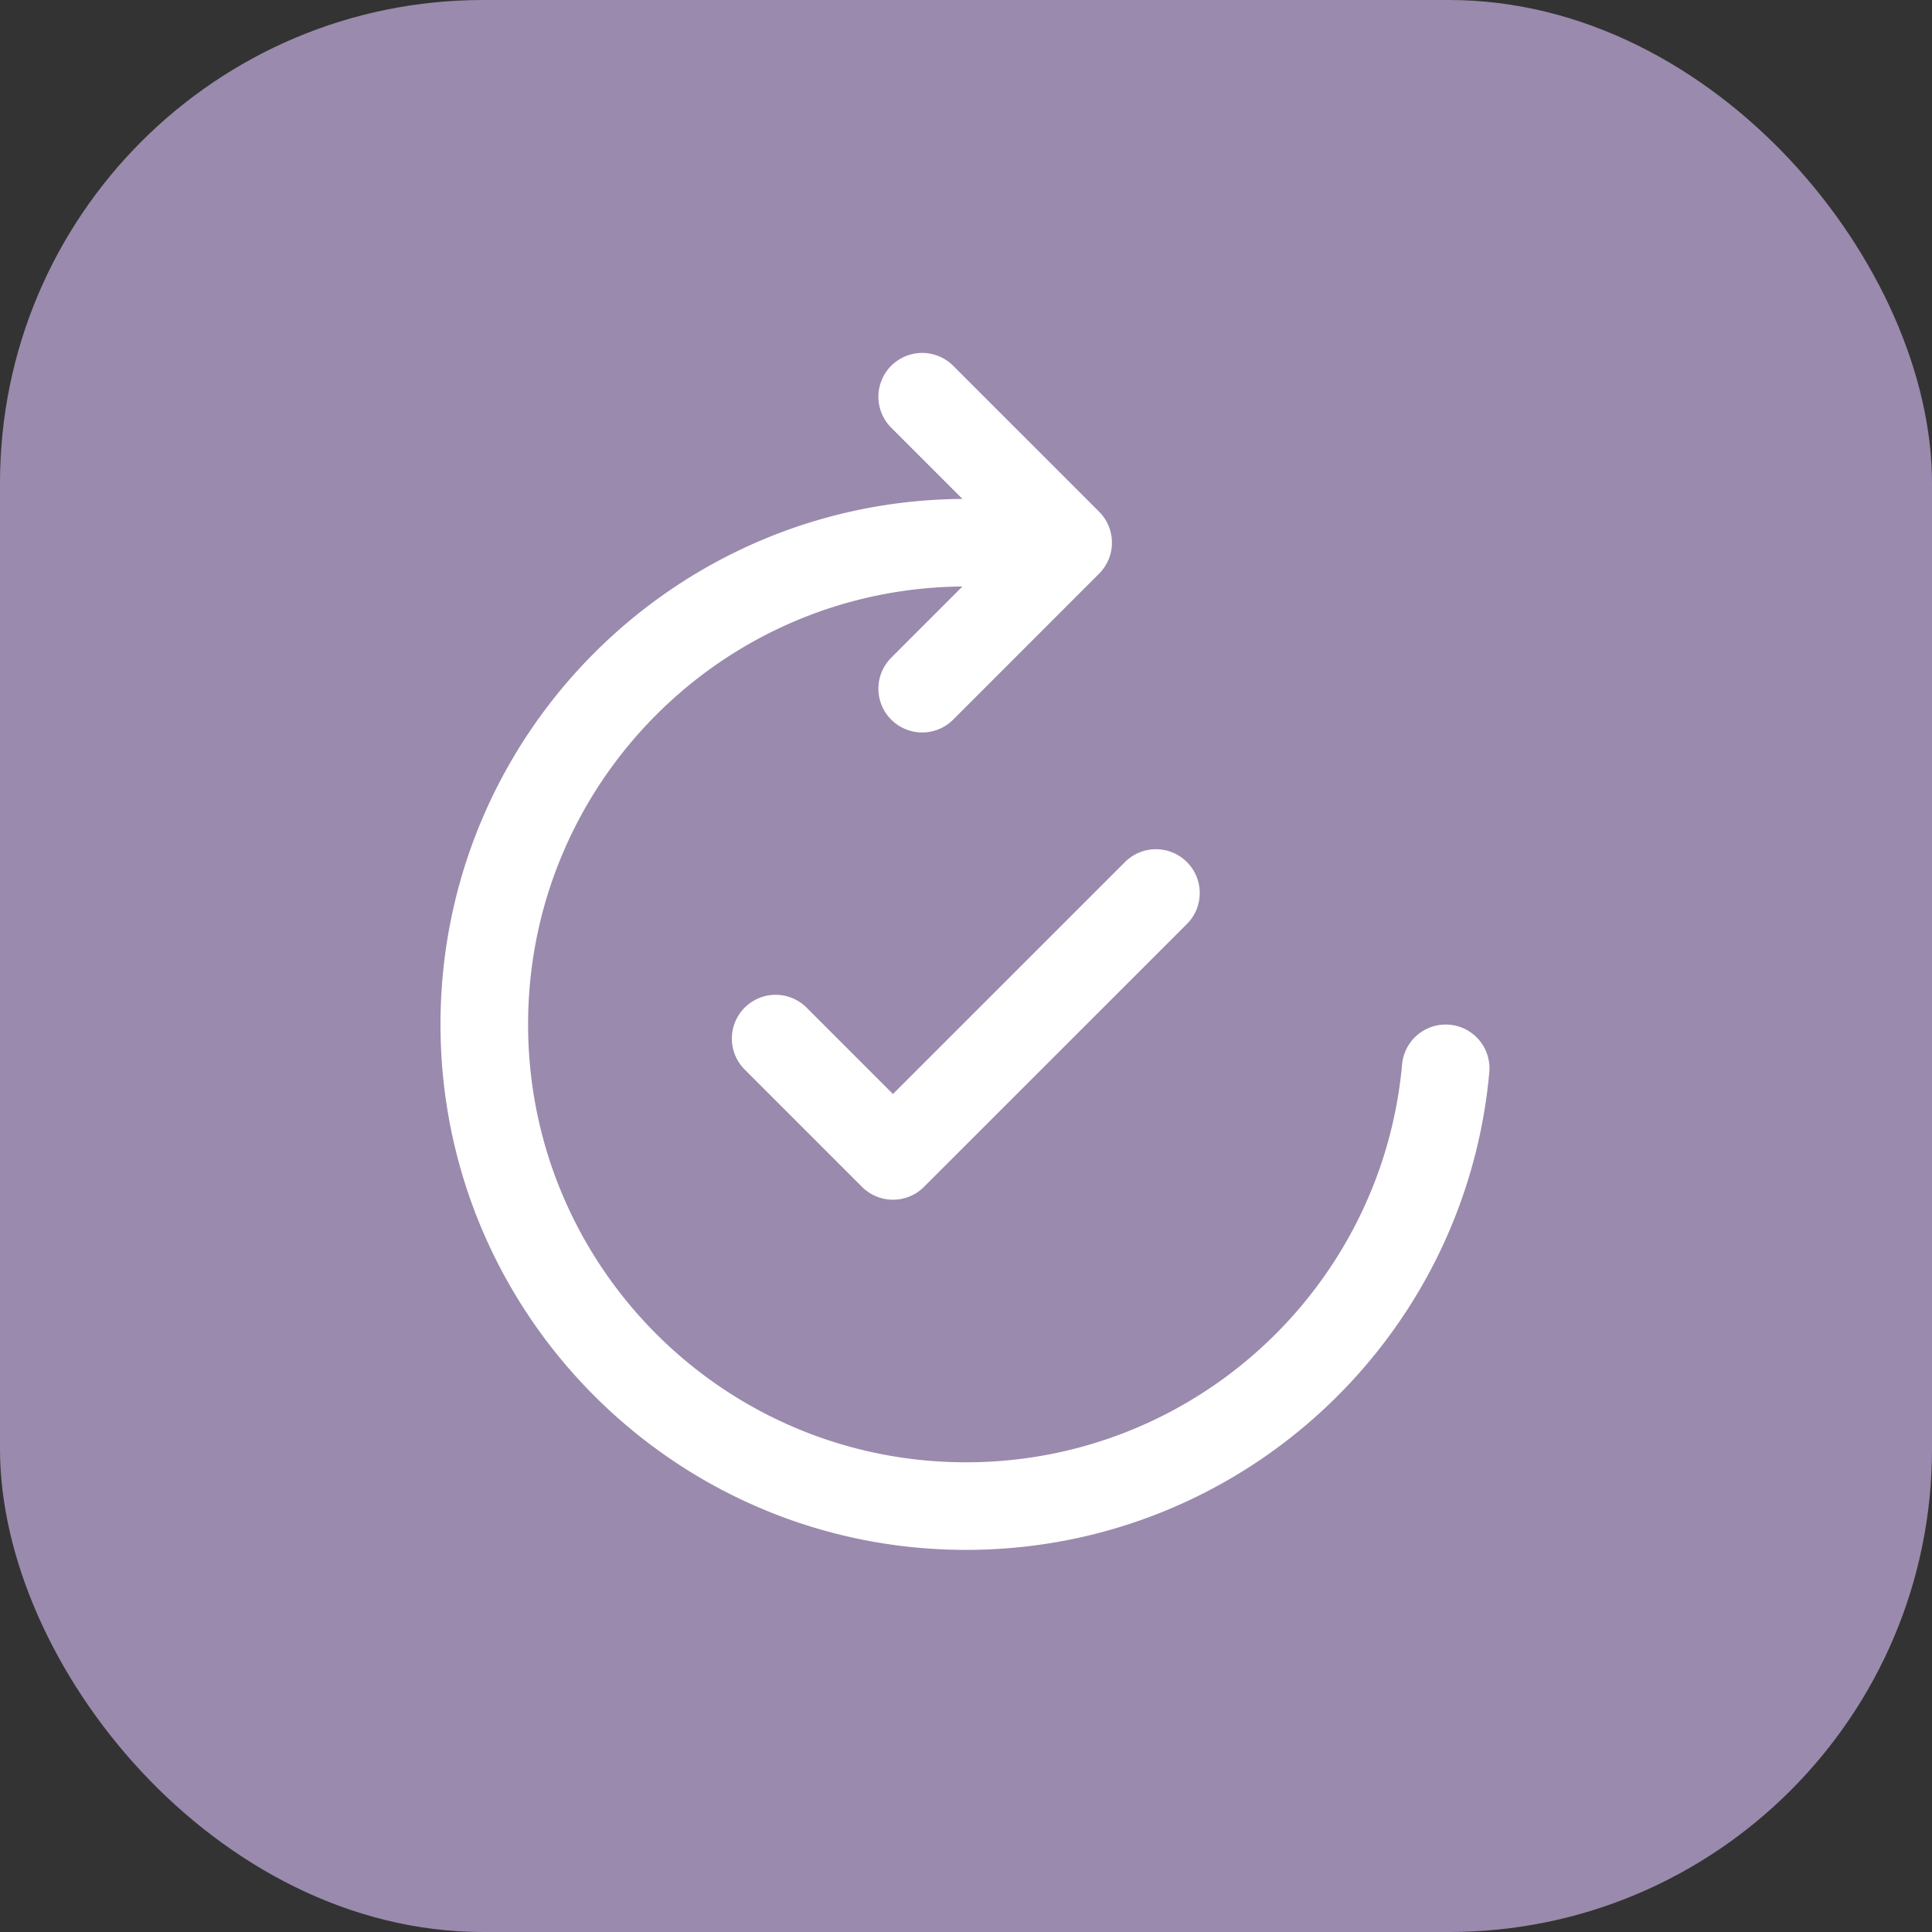 <svg width="50" height="50" fill="none" xmlns="http://www.w3.org/2000/svg"><rect width="100%" height="100%" fill="#333333" stroke="none"/><rect width="50" height="50" rx="12.5" fill="#E0C5FF" fill-opacity=".6"/><path d="M24.668 9.466a1.133 1.133 0 10-1.603 1.603l1.843 1.843c-7.468.05-13.508 6.119-13.508 13.599 0 7.51 6.089 13.6 13.6 13.6 7.093 0 12.916-5.43 13.543-12.36a1.133 1.133 0 10-2.257-.205C35.764 33.32 30.909 37.844 25 37.844c-6.26 0-11.333-5.074-11.333-11.333 0-6.228 5.024-11.283 11.24-11.332l-1.842 1.842a1.133 1.133 0 001.603 1.603l3.777-3.778a1.134 1.134 0 000-1.603l-3.777-3.777zm6.049 12.844c.443.442.443 1.16 0 1.603l-6.805 6.804a1.133 1.133 0 01-1.602 0l-3.022-3.022a1.133 1.133 0 111.602-1.602l2.22 2.22 6.004-6.003a1.133 1.133 0 011.603 0z" fill="#fff"/></svg>